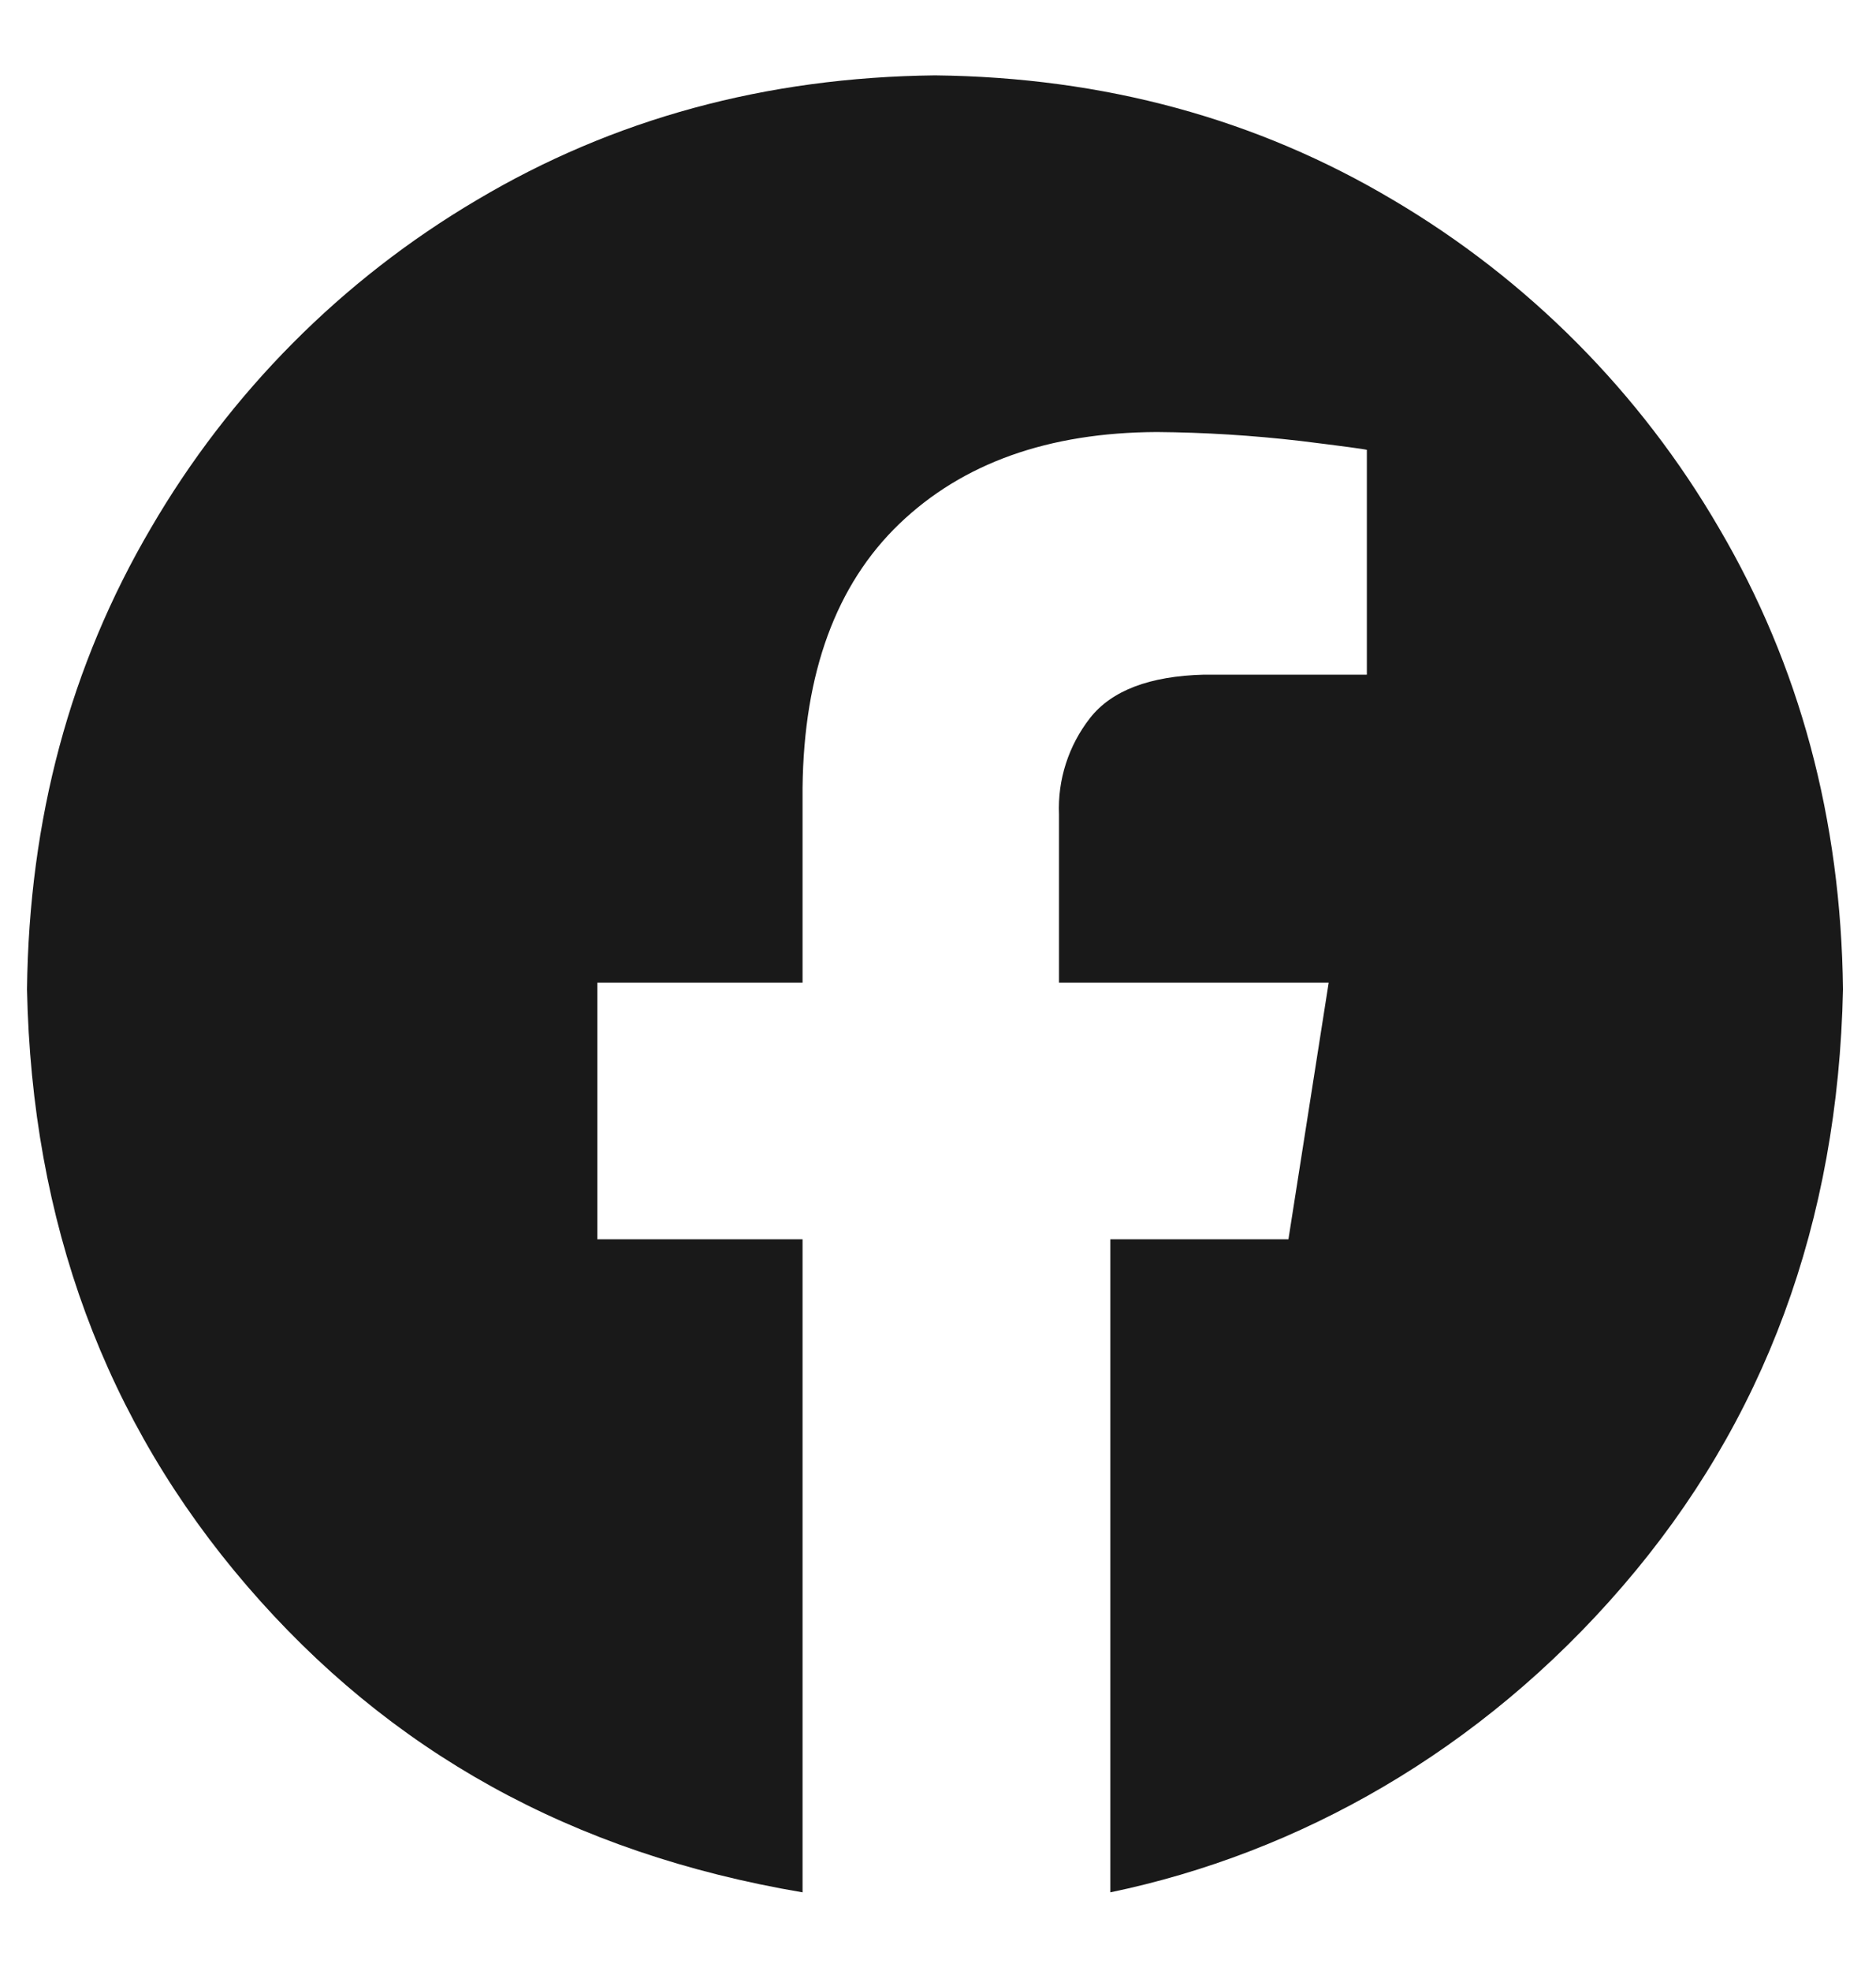 <?xml version="1.0" encoding="UTF-8"?>
<svg xmlns="http://www.w3.org/2000/svg" width="20" height="21" viewBox="0 0 20 21" fill="none">
  <g clip-path="url(#clip0_13342_1425)">
    <path fill-rule="evenodd" clip-rule="evenodd" d="M9.968 0.803C11.771 0.823 13.399 1.266 14.854 2.132C16.291 2.98 17.487 4.183 18.326 5.626C19.186 7.089 19.627 8.727 19.648 10.541C19.596 13.023 18.814 15.143 17.299 16.9C15.785 18.658 13.845 19.745 11.837 20.162V13.204H13.736L14.165 10.47H11.29V8.679C11.274 8.307 11.392 7.943 11.621 7.65C11.851 7.357 12.256 7.203 12.836 7.188H14.572V4.793C14.547 4.785 14.31 4.753 13.863 4.698C13.355 4.639 12.844 4.607 12.333 4.603C11.176 4.608 10.261 4.935 9.587 5.582C8.914 6.229 8.57 7.166 8.556 8.392V10.47H6.368V13.204H8.556V20.162C6.09 19.745 4.151 18.658 2.636 16.9C1.122 15.143 0.339 13.023 0.288 10.541C0.309 8.727 0.749 7.089 1.609 5.626C2.449 4.183 3.644 2.98 5.082 2.132C6.536 1.267 8.165 0.823 9.968 0.803Z" fill="#191919"></path>
  </g>
  <defs>
    <clipPath id="clip0_13342_1425">
      <rect width="20" height="20" fill="white" transform="translate(0 0.5)"></rect>
    </clipPath>
  </defs>
</svg>
